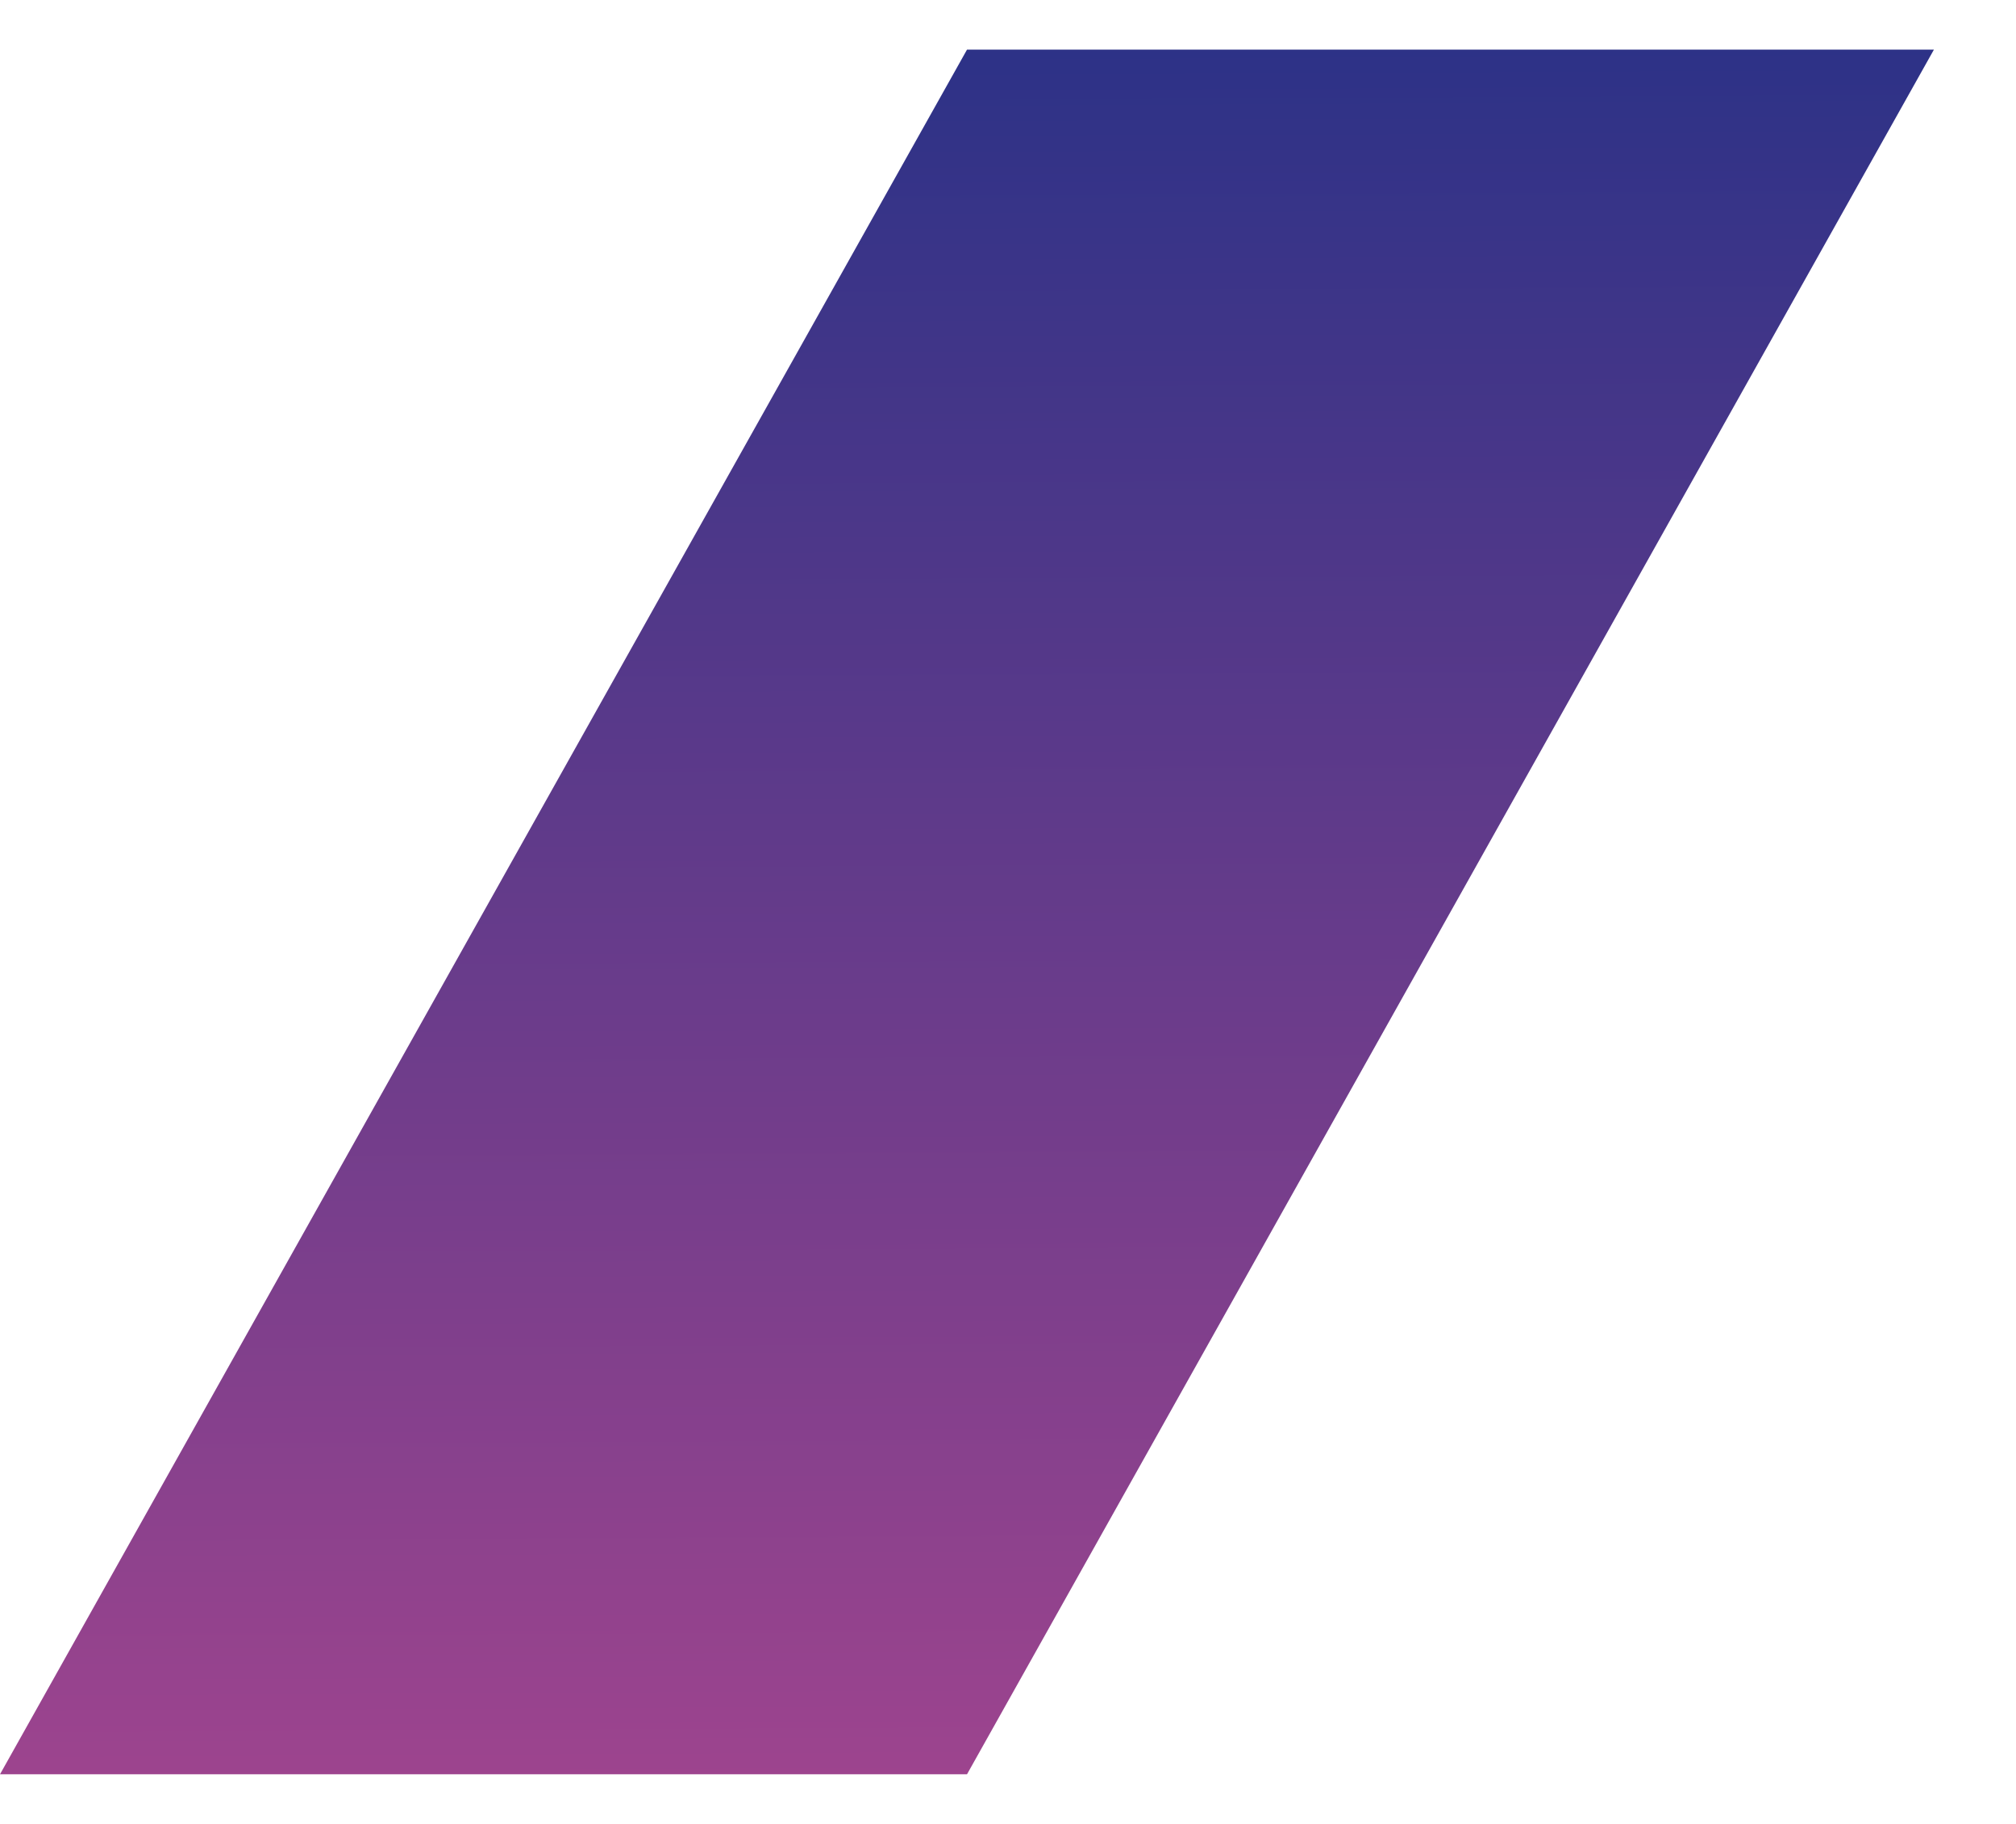 <svg width="21" height="19" viewBox="0 0 21 19" fill="none" xmlns="http://www.w3.org/2000/svg">
<path d="M1.90735e-05 18.483L10.073 0.517L20.145 0.517L10.073 18.483L1.90735e-05 18.483Z" fill="url(#paint0_linear_3469_253)"/>
<defs>
<linearGradient id="paint0_linear_3469_253" x1="12.913" y1="0.517" x2="13.009" y2="18.484" gradientUnits="userSpaceOnUse">
<stop stop-color="#2D3287"/>
<stop offset="1" stop-color="#9D448E"/>
</linearGradient>
</defs>
</svg>
